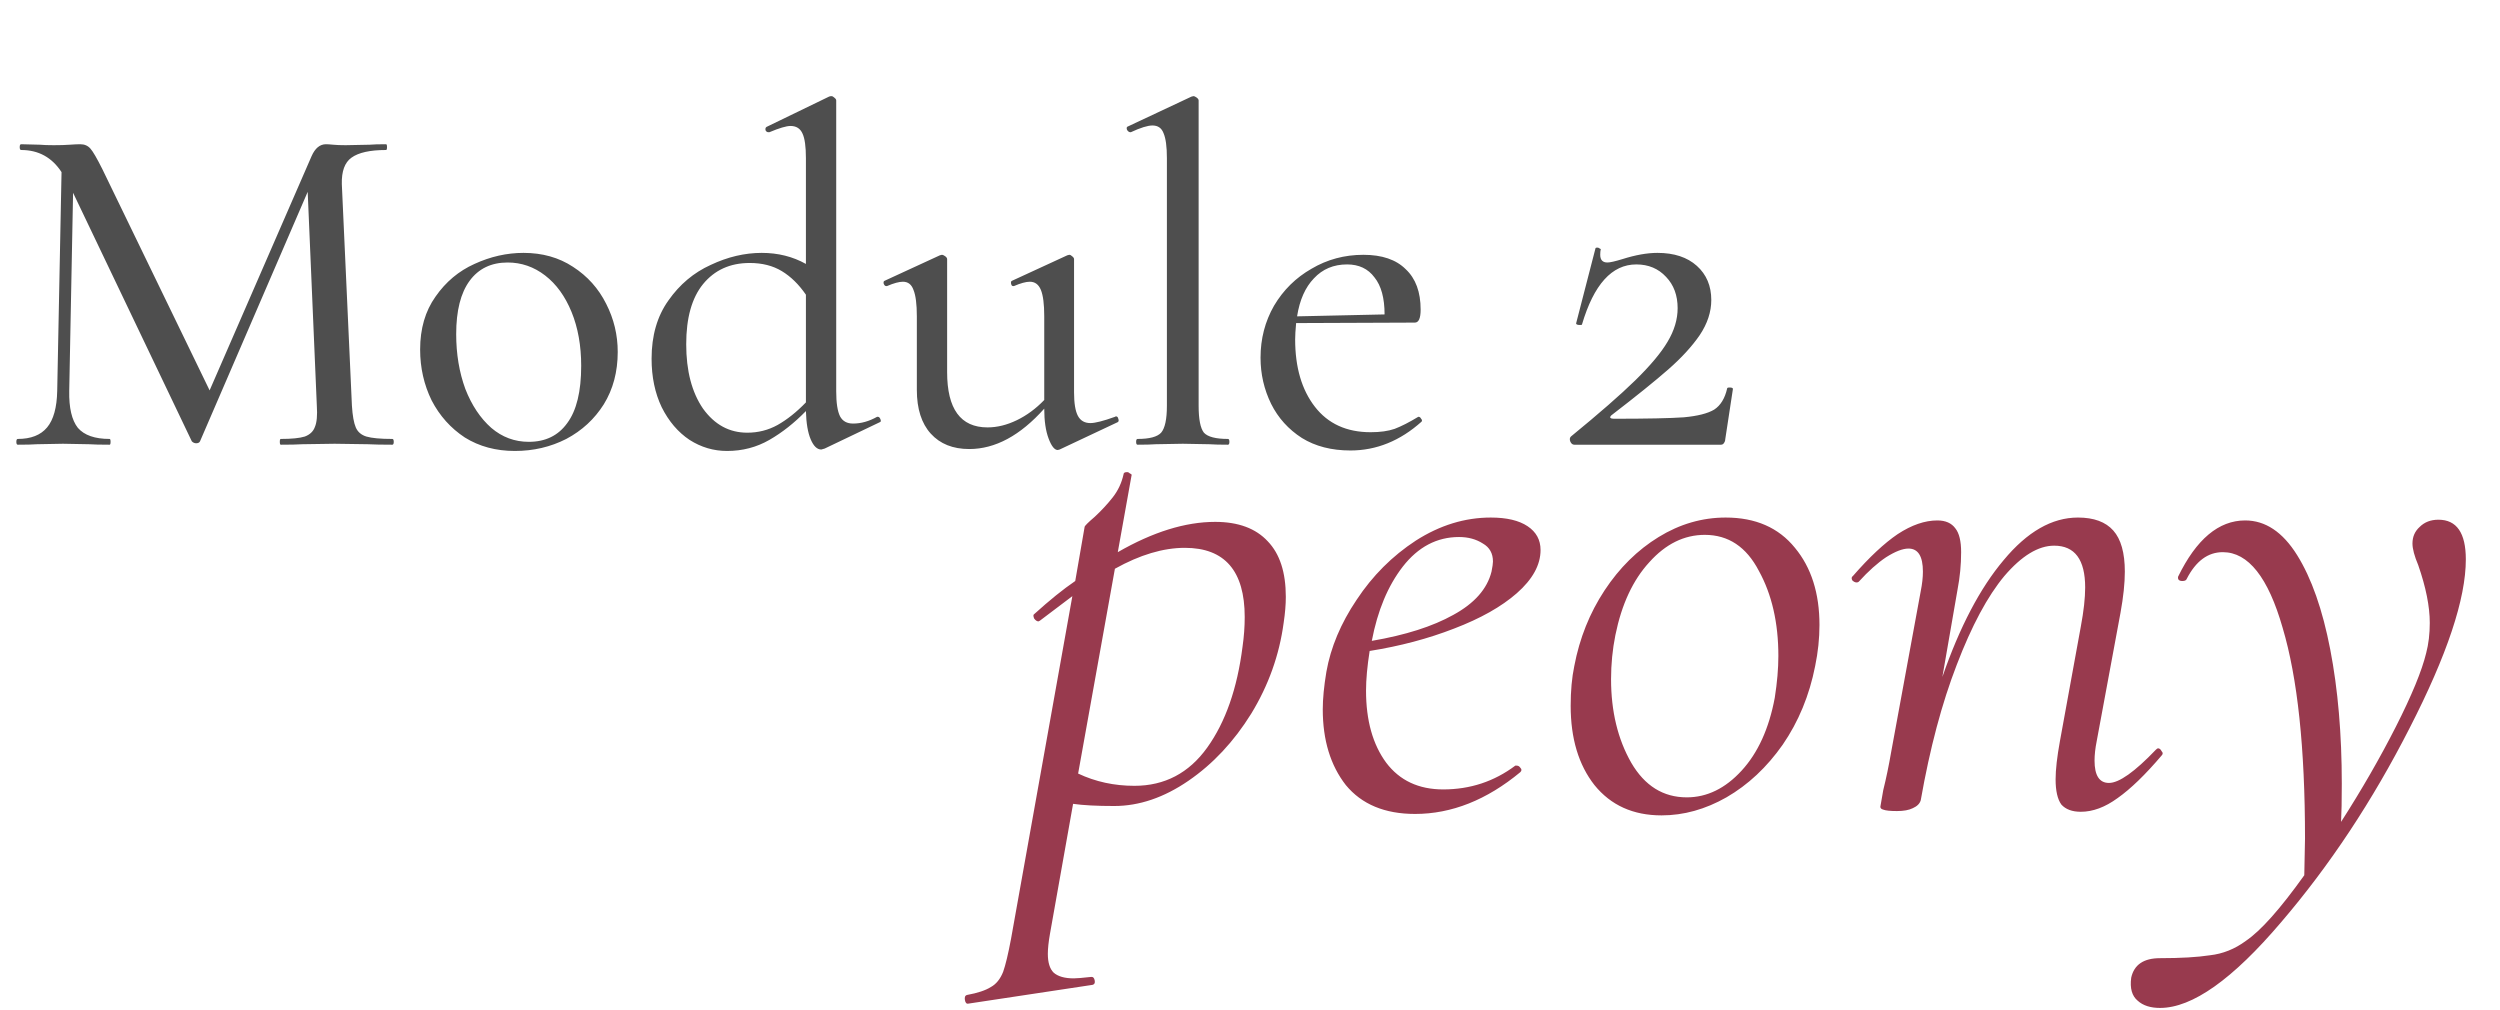 <?xml version="1.0" encoding="UTF-8"?> <svg xmlns="http://www.w3.org/2000/svg" width="208" height="84" viewBox="0 0 208 84" fill="none"> <path d="M32.64 36.52C32.72 36.52 32.76 36.6 32.76 36.76C32.76 36.92 32.72 37 32.64 37C31.787 37 31.107 36.987 30.6 36.96L27.84 36.92L25.16 36.96C24.733 36.987 24.133 37 23.36 37C23.307 37 23.28 36.92 23.28 36.76C23.28 36.6 23.307 36.52 23.36 36.52C24.267 36.52 24.933 36.453 25.36 36.32C25.787 36.16 26.067 35.893 26.2 35.52C26.36 35.147 26.413 34.56 26.36 33.76L25.6 15.96L16.64 36.72C16.587 36.827 16.48 36.88 16.32 36.88C16.187 36.88 16.067 36.827 15.96 36.72L6.08 16.04L5.76 32.52C5.733 33.933 5.973 34.96 6.48 35.6C7.013 36.213 7.893 36.52 9.12 36.52C9.173 36.52 9.2 36.6 9.2 36.76C9.2 36.92 9.173 37 9.12 37C8.373 37 7.8 36.987 7.4 36.96L5.24 36.92L3.08 36.96C2.707 36.987 2.173 37 1.48 37C1.4 37 1.36 36.92 1.36 36.76C1.36 36.6 1.4 36.52 1.48 36.52C2.573 36.52 3.387 36.2 3.92 35.56C4.453 34.92 4.733 33.907 4.76 32.52L5.12 14.32C4.32 13.093 3.2 12.48 1.76 12.48C1.68 12.48 1.64 12.4 1.64 12.24C1.64 12.08 1.68 12 1.76 12L3.32 12.04C3.613 12.067 4 12.08 4.48 12.08C5.013 12.08 5.453 12.067 5.8 12.04C6.173 12.013 6.467 12 6.68 12C7.027 12 7.307 12.12 7.52 12.36C7.733 12.6 8.067 13.173 8.52 14.08L17.44 32.48L25.92 13C26.213 12.333 26.613 12 27.12 12C27.253 12 27.453 12.013 27.72 12.04C27.987 12.067 28.333 12.08 28.76 12.08L30.76 12.04C31.053 12.013 31.507 12 32.12 12C32.173 12 32.2 12.08 32.2 12.24C32.2 12.4 32.173 12.48 32.12 12.48C30.787 12.48 29.827 12.693 29.24 13.12C28.68 13.52 28.413 14.253 28.44 15.32L29.28 33.76C29.333 34.587 29.44 35.187 29.6 35.56C29.76 35.933 30.053 36.187 30.48 36.32C30.933 36.453 31.653 36.52 32.64 36.52ZM42.835 37.52C41.261 37.52 39.875 37.147 38.675 36.4C37.501 35.627 36.581 34.6 35.915 33.32C35.275 32.013 34.955 30.6 34.955 29.08C34.955 27.347 35.381 25.88 36.235 24.68C37.088 23.453 38.168 22.547 39.475 21.96C40.808 21.347 42.168 21.04 43.555 21.04C45.128 21.04 46.501 21.427 47.675 22.2C48.875 22.973 49.795 24 50.435 25.28C51.075 26.533 51.395 27.867 51.395 29.28C51.395 30.933 51.008 32.387 50.235 33.64C49.461 34.867 48.421 35.827 47.115 36.52C45.808 37.187 44.381 37.52 42.835 37.52ZM43.995 36.76C45.381 36.76 46.448 36.24 47.195 35.2C47.968 34.16 48.355 32.573 48.355 30.44C48.355 28.76 48.088 27.267 47.555 25.96C47.021 24.653 46.288 23.64 45.355 22.92C44.421 22.2 43.381 21.84 42.235 21.84C40.875 21.84 39.821 22.347 39.075 23.36C38.328 24.373 37.955 25.853 37.955 27.8C37.955 29.453 38.208 30.973 38.715 32.36C39.248 33.72 39.968 34.8 40.875 35.6C41.781 36.373 42.821 36.76 43.995 36.76ZM73.052 34.68C73.132 34.68 73.199 34.747 73.252 34.88C73.306 35.013 73.293 35.093 73.213 35.12L68.612 37.32C68.453 37.373 68.359 37.4 68.332 37.4C67.986 37.4 67.692 37.12 67.453 36.56C67.213 36 67.079 35.213 67.052 34.2C66.093 35.187 65.079 35.987 64.013 36.6C62.946 37.213 61.773 37.52 60.492 37.52C59.373 37.52 58.333 37.213 57.373 36.6C56.413 35.96 55.639 35.053 55.053 33.88C54.492 32.707 54.212 31.36 54.212 29.84C54.212 27.92 54.679 26.307 55.612 25C56.546 23.667 57.719 22.68 59.133 22.04C60.546 21.373 61.959 21.04 63.373 21.04C64.733 21.04 65.959 21.347 67.052 21.96V13.16C67.052 12.2 66.959 11.52 66.772 11.12C66.586 10.693 66.252 10.48 65.772 10.48C65.426 10.48 64.839 10.653 64.013 11H63.932C63.826 11 63.746 10.947 63.693 10.84C63.666 10.707 63.693 10.613 63.773 10.56L68.972 8.04C69.026 8.013 69.093 8 69.172 8C69.252 8 69.332 8.04 69.412 8.12C69.519 8.2 69.573 8.28 69.573 8.36V32.56C69.573 33.52 69.679 34.213 69.892 34.64C70.106 35.04 70.466 35.24 70.972 35.24C71.639 35.24 72.306 35.053 72.972 34.68H73.052ZM62.172 36C63.079 36 63.919 35.787 64.692 35.36C65.493 34.907 66.279 34.28 67.052 33.48V24.52C66.466 23.667 65.799 23.013 65.052 22.56C64.306 22.107 63.413 21.88 62.373 21.88C60.746 21.88 59.453 22.467 58.492 23.64C57.559 24.787 57.093 26.453 57.093 28.64C57.093 30.853 57.559 32.64 58.492 34C59.453 35.333 60.679 36 62.172 36ZM92.841 34.64C92.948 34.64 93.015 34.707 93.041 34.84C93.095 34.973 93.081 35.067 93.001 35.12L88.161 37.4L88.001 37.44C87.735 37.44 87.481 37.12 87.241 36.48C87.001 35.84 86.881 35.013 86.881 34C84.881 36.24 82.801 37.36 80.641 37.36C79.281 37.36 78.215 36.933 77.441 36.08C76.668 35.227 76.281 34.013 76.281 32.44V26.32C76.281 25.307 76.188 24.573 76.001 24.12C75.841 23.667 75.548 23.44 75.121 23.44C74.801 23.44 74.361 23.56 73.801 23.8H73.721C73.641 23.8 73.575 23.733 73.521 23.6C73.495 23.467 73.521 23.387 73.601 23.36L78.201 21.24L78.361 21.2C78.441 21.2 78.535 21.24 78.641 21.32C78.748 21.4 78.801 21.48 78.801 21.56V30.96C78.801 34.027 79.921 35.56 82.161 35.56C82.961 35.56 83.775 35.36 84.601 34.96C85.428 34.56 86.188 34 86.881 33.28V26.32C86.881 25.307 86.788 24.573 86.601 24.12C86.415 23.667 86.108 23.44 85.681 23.44C85.361 23.44 84.921 23.56 84.361 23.8H84.281C84.201 23.8 84.148 23.733 84.121 23.6C84.095 23.467 84.121 23.387 84.201 23.36L88.801 21.24L88.961 21.2C89.041 21.2 89.121 21.24 89.201 21.32C89.308 21.4 89.361 21.48 89.361 21.56V32.64C89.361 33.547 89.468 34.2 89.681 34.6C89.895 35 90.241 35.2 90.721 35.2C91.121 35.2 91.801 35.027 92.761 34.68L92.841 34.64ZM94.646 37C94.566 37 94.526 36.92 94.526 36.76C94.526 36.6 94.566 36.52 94.646 36.52C95.633 36.52 96.286 36.347 96.606 36C96.926 35.627 97.086 34.88 97.086 33.76V13.16C97.086 12.2 96.993 11.507 96.806 11.08C96.646 10.653 96.339 10.44 95.886 10.44C95.486 10.44 94.886 10.627 94.086 11H94.046C93.939 11 93.846 10.933 93.766 10.8C93.713 10.64 93.739 10.547 93.846 10.52L99.126 8.04L99.286 8C99.366 8 99.459 8.04 99.566 8.12C99.673 8.2 99.726 8.28 99.726 8.36V33.76C99.726 34.88 99.873 35.627 100.166 36C100.486 36.347 101.153 36.52 102.166 36.52C102.246 36.52 102.286 36.6 102.286 36.76C102.286 36.92 102.246 37 102.166 37C101.526 37 101.006 36.987 100.606 36.96L98.406 36.92L96.166 36.96C95.793 36.987 95.286 37 94.646 37ZM118.037 34.68C118.117 34.68 118.183 34.733 118.237 34.84C118.317 34.92 118.33 35 118.277 35.08C116.49 36.68 114.517 37.48 112.357 37.48C110.783 37.48 109.437 37.133 108.317 36.44C107.197 35.72 106.343 34.773 105.757 33.6C105.17 32.4 104.877 31.12 104.877 29.76C104.877 28.187 105.25 26.747 105.997 25.44C106.77 24.133 107.81 23.107 109.117 22.36C110.423 21.587 111.863 21.2 113.437 21.2C114.983 21.2 116.157 21.6 116.957 22.4C117.783 23.173 118.197 24.293 118.197 25.76C118.197 26.48 118.037 26.84 117.717 26.84L107.837 26.88C107.783 27.467 107.757 27.92 107.757 28.24C107.757 30.56 108.303 32.427 109.397 33.84C110.49 35.253 112.037 35.96 114.037 35.96C114.837 35.96 115.503 35.867 116.037 35.68C116.597 35.467 117.25 35.133 117.997 34.68H118.037ZM112.077 22C110.957 22 110.037 22.387 109.317 23.16C108.597 23.907 108.13 24.96 107.917 26.32L115.197 26.16C115.197 24.8 114.917 23.773 114.357 23.08C113.823 22.36 113.063 22 112.077 22ZM130.699 36.32C133.045 34.4 134.832 32.84 136.059 31.64C137.312 30.413 138.205 29.347 138.739 28.44C139.299 27.507 139.579 26.573 139.579 25.64C139.579 24.573 139.259 23.707 138.619 23.04C137.979 22.347 137.152 22 136.139 22C134.112 22 132.605 23.667 131.619 27C131.619 27.027 131.565 27.04 131.459 27.04C131.219 27.04 131.112 26.987 131.139 26.88L132.739 20.68C132.739 20.627 132.792 20.6 132.899 20.6C132.979 20.6 133.045 20.627 133.099 20.68C133.179 20.707 133.205 20.733 133.179 20.76C133.152 20.867 133.139 21.013 133.139 21.2C133.139 21.627 133.339 21.84 133.739 21.84C133.952 21.84 134.365 21.747 134.979 21.56C136.072 21.213 137.045 21.04 137.899 21.04C139.285 21.04 140.379 21.4 141.179 22.12C141.979 22.84 142.379 23.787 142.379 24.96C142.379 25.947 142.059 26.92 141.419 27.88C140.779 28.813 139.912 29.76 138.819 30.72C137.725 31.68 136.139 32.96 134.059 34.56C133.979 34.64 133.952 34.707 133.979 34.76C134.032 34.813 134.125 34.84 134.259 34.84C137.005 34.84 138.952 34.8 140.099 34.72C141.245 34.613 142.085 34.4 142.619 34.08C143.152 33.733 143.512 33.147 143.699 32.32C143.699 32.267 143.765 32.24 143.899 32.24C144.085 32.24 144.179 32.28 144.179 32.36L143.539 36.56C143.539 36.667 143.499 36.773 143.419 36.88C143.365 36.96 143.285 37 143.179 37H130.979C130.845 37 130.739 36.92 130.659 36.76C130.579 36.573 130.592 36.427 130.699 36.32Z" fill="#4E4E4E"></path> <path d="M101.1 43.42C103.02 43.42 104.48 43.96 105.48 45.04C106.48 46.08 106.98 47.62 106.98 49.66C106.98 50.3 106.92 51.02 106.8 51.82C106.44 54.5 105.54 57.02 104.1 59.38C102.66 61.7 100.92 63.56 98.88 64.96C96.84 66.36 94.78 67.06 92.7 67.06C91.26 67.06 90.12 67 89.28 66.88L87.36 77.68C87.24 78.36 87.18 78.92 87.18 79.36C87.18 80.08 87.34 80.6 87.66 80.92C88.02 81.24 88.58 81.4 89.34 81.4C89.58 81.4 90.06 81.36 90.78 81.28H90.84C90.96 81.28 91.04 81.38 91.08 81.58C91.12 81.78 91.06 81.9 90.9 81.94L80.58 83.5C80.42 83.54 80.32 83.44 80.28 83.2C80.24 82.96 80.3 82.82 80.46 82.78C81.34 82.62 82 82.4 82.44 82.12C82.88 81.88 83.22 81.46 83.46 80.86C83.66 80.3 83.88 79.38 84.12 78.1L89.22 49.6L86.52 51.64L86.4 51.7C86.28 51.7 86.16 51.62 86.04 51.46C85.96 51.26 85.96 51.14 86.04 51.1C87.32 49.94 88.46 49.02 89.46 48.34L90.24 43.84C90.24 43.76 90.52 43.48 91.08 43C91.64 42.48 92.14 41.94 92.58 41.38C93.02 40.82 93.32 40.18 93.48 39.46C93.48 39.34 93.58 39.28 93.78 39.28C93.86 39.28 93.94 39.32 94.02 39.4C94.14 39.44 94.18 39.5 94.14 39.58L93 45.94C95.92 44.26 98.62 43.42 101.1 43.42ZM103.38 53.8C103.5 52.96 103.56 52.14 103.56 51.34C103.56 47.5 101.9 45.58 98.58 45.58C96.78 45.58 94.84 46.16 92.76 47.32L89.7 64.36C91.14 65.04 92.7 65.38 94.38 65.38C96.9 65.38 98.92 64.32 100.44 62.2C101.96 60.08 102.94 57.28 103.38 53.8ZM128.174 45.76C128.174 47 127.514 48.2 126.194 49.36C124.914 50.48 123.174 51.46 120.974 52.3C118.814 53.14 116.474 53.76 113.954 54.16C113.754 55.44 113.654 56.54 113.654 57.46C113.654 59.94 114.214 61.94 115.334 63.46C116.454 64.94 118.034 65.68 120.074 65.68C122.314 65.68 124.314 65.02 126.074 63.7H126.194C126.314 63.7 126.414 63.76 126.494 63.88C126.614 64 126.614 64.12 126.494 64.24C123.694 66.56 120.774 67.72 117.734 67.72C115.214 67.72 113.294 66.92 111.974 65.32C110.694 63.68 110.054 61.58 110.054 59.02C110.054 58.14 110.154 57.1 110.354 55.9C110.714 53.86 111.554 51.86 112.874 49.9C114.194 47.9 115.834 46.26 117.794 44.98C119.794 43.7 121.874 43.06 124.034 43.06C125.354 43.06 126.374 43.3 127.094 43.78C127.814 44.26 128.174 44.92 128.174 45.76ZM121.394 44.68C119.554 44.68 117.994 45.5 116.714 47.14C115.474 48.74 114.614 50.8 114.134 53.32C116.934 52.84 119.194 52.12 120.914 51.16C122.674 50.2 123.734 49 124.094 47.56C124.174 47.16 124.214 46.88 124.214 46.72C124.214 46.04 123.934 45.54 123.374 45.22C122.814 44.86 122.154 44.68 121.394 44.68ZM138.24 67.84C135.88 67.84 134.02 67 132.66 65.32C131.34 63.64 130.68 61.44 130.68 58.72C130.68 57.48 130.78 56.38 130.98 55.42C131.42 53.1 132.26 51 133.5 49.12C134.74 47.24 136.24 45.76 138 44.68C139.76 43.6 141.62 43.06 143.58 43.06C146.06 43.06 147.98 43.9 149.34 45.58C150.7 47.22 151.38 49.36 151.38 52C151.38 53.12 151.26 54.26 151.02 55.42C150.54 57.86 149.64 60.04 148.32 61.96C147 63.84 145.44 65.3 143.64 66.34C141.88 67.34 140.08 67.84 138.24 67.84ZM140.34 66.34C142.02 66.34 143.54 65.6 144.9 64.12C146.26 62.64 147.18 60.62 147.66 58.06C147.86 56.78 147.96 55.62 147.96 54.58C147.96 51.82 147.42 49.46 146.34 47.5C145.3 45.5 143.8 44.5 141.84 44.5C140.12 44.5 138.58 45.26 137.22 46.78C135.86 48.26 134.92 50.28 134.4 52.84C134.16 54.04 134.04 55.26 134.04 56.5C134.04 59.18 134.6 61.5 135.72 63.46C136.84 65.38 138.38 66.34 140.34 66.34ZM179.366 62.38C179.446 62.3 179.506 62.26 179.546 62.26C179.666 62.26 179.766 62.34 179.846 62.5C179.966 62.62 179.966 62.74 179.846 62.86C178.486 64.46 177.266 65.64 176.186 66.4C175.146 67.16 174.126 67.54 173.126 67.54C172.406 67.54 171.866 67.34 171.506 66.94C171.186 66.5 171.026 65.8 171.026 64.84C171.026 64.04 171.146 62.98 171.386 61.66L173.126 52.12C173.366 50.84 173.486 49.76 173.486 48.88C173.486 46.56 172.626 45.4 170.906 45.4C169.586 45.4 168.206 46.24 166.766 47.92C165.366 49.6 164.046 52.06 162.806 55.3C161.566 58.5 160.566 62.26 159.806 66.58C159.726 66.86 159.506 67.08 159.146 67.24C158.826 67.4 158.386 67.48 157.826 67.48C157.266 67.48 156.886 67.44 156.686 67.36C156.526 67.32 156.446 67.24 156.446 67.12L156.686 65.74C156.926 64.78 157.146 63.72 157.346 62.56L159.806 49.18C159.926 48.58 159.986 48.04 159.986 47.56C159.986 46.28 159.586 45.64 158.786 45.64C158.306 45.64 157.686 45.88 156.926 46.36C156.206 46.84 155.446 47.52 154.646 48.4C154.606 48.44 154.546 48.46 154.466 48.46C154.346 48.46 154.226 48.4 154.106 48.28C154.026 48.12 154.046 48 154.166 47.92C155.526 46.36 156.766 45.2 157.886 44.44C159.046 43.68 160.146 43.3 161.186 43.3C161.866 43.3 162.366 43.52 162.686 43.96C163.006 44.36 163.166 45.02 163.166 45.94C163.166 46.98 163.066 48.02 162.866 49.06L161.606 56.32C163.046 52.16 164.746 48.92 166.706 46.6C168.666 44.24 170.726 43.06 172.886 43.06C174.206 43.06 175.186 43.42 175.826 44.14C176.466 44.86 176.786 46 176.786 47.56C176.786 48.52 176.666 49.66 176.426 50.98L174.446 61.66C174.326 62.26 174.266 62.8 174.266 63.28C174.266 64.52 174.666 65.14 175.466 65.14C176.306 65.14 177.606 64.22 179.366 62.38ZM202.877 43.24C204.397 43.24 205.157 44.34 205.157 46.54C205.157 49.82 203.597 54.5 200.477 60.58C197.397 66.62 193.837 72 189.797 76.72C185.757 81.48 182.397 83.86 179.717 83.86C178.917 83.86 178.297 83.66 177.857 83.26C177.377 82.86 177.197 82.22 177.317 81.34C177.557 80.26 178.357 79.72 179.717 79.72C181.437 79.72 182.817 79.64 183.857 79.48C184.937 79.36 185.937 78.96 186.857 78.28C188.097 77.44 189.717 75.62 191.717 72.82L191.777 69.76C191.777 62.24 191.157 56.4 189.917 52.24C188.717 48.04 187.057 45.94 184.937 45.94C183.697 45.94 182.697 46.68 181.937 48.16C181.897 48.28 181.777 48.34 181.577 48.34C181.297 48.34 181.177 48.22 181.217 47.98C182.737 44.86 184.597 43.3 186.797 43.3C188.477 43.3 189.917 44.26 191.117 46.18C192.317 48.1 193.237 50.72 193.877 54.04C194.517 57.36 194.837 61.08 194.837 65.2C194.837 66.6 194.817 67.66 194.777 68.38C196.497 65.7 198.017 63.06 199.337 60.46C200.657 57.86 201.497 55.82 201.857 54.34C202.057 53.58 202.157 52.74 202.157 51.82C202.157 50.46 201.837 48.86 201.197 47.02C200.877 46.26 200.717 45.66 200.717 45.22C200.717 44.66 200.917 44.2 201.317 43.84C201.717 43.44 202.237 43.24 202.877 43.24Z" fill="#983A4E"></path> </svg> 